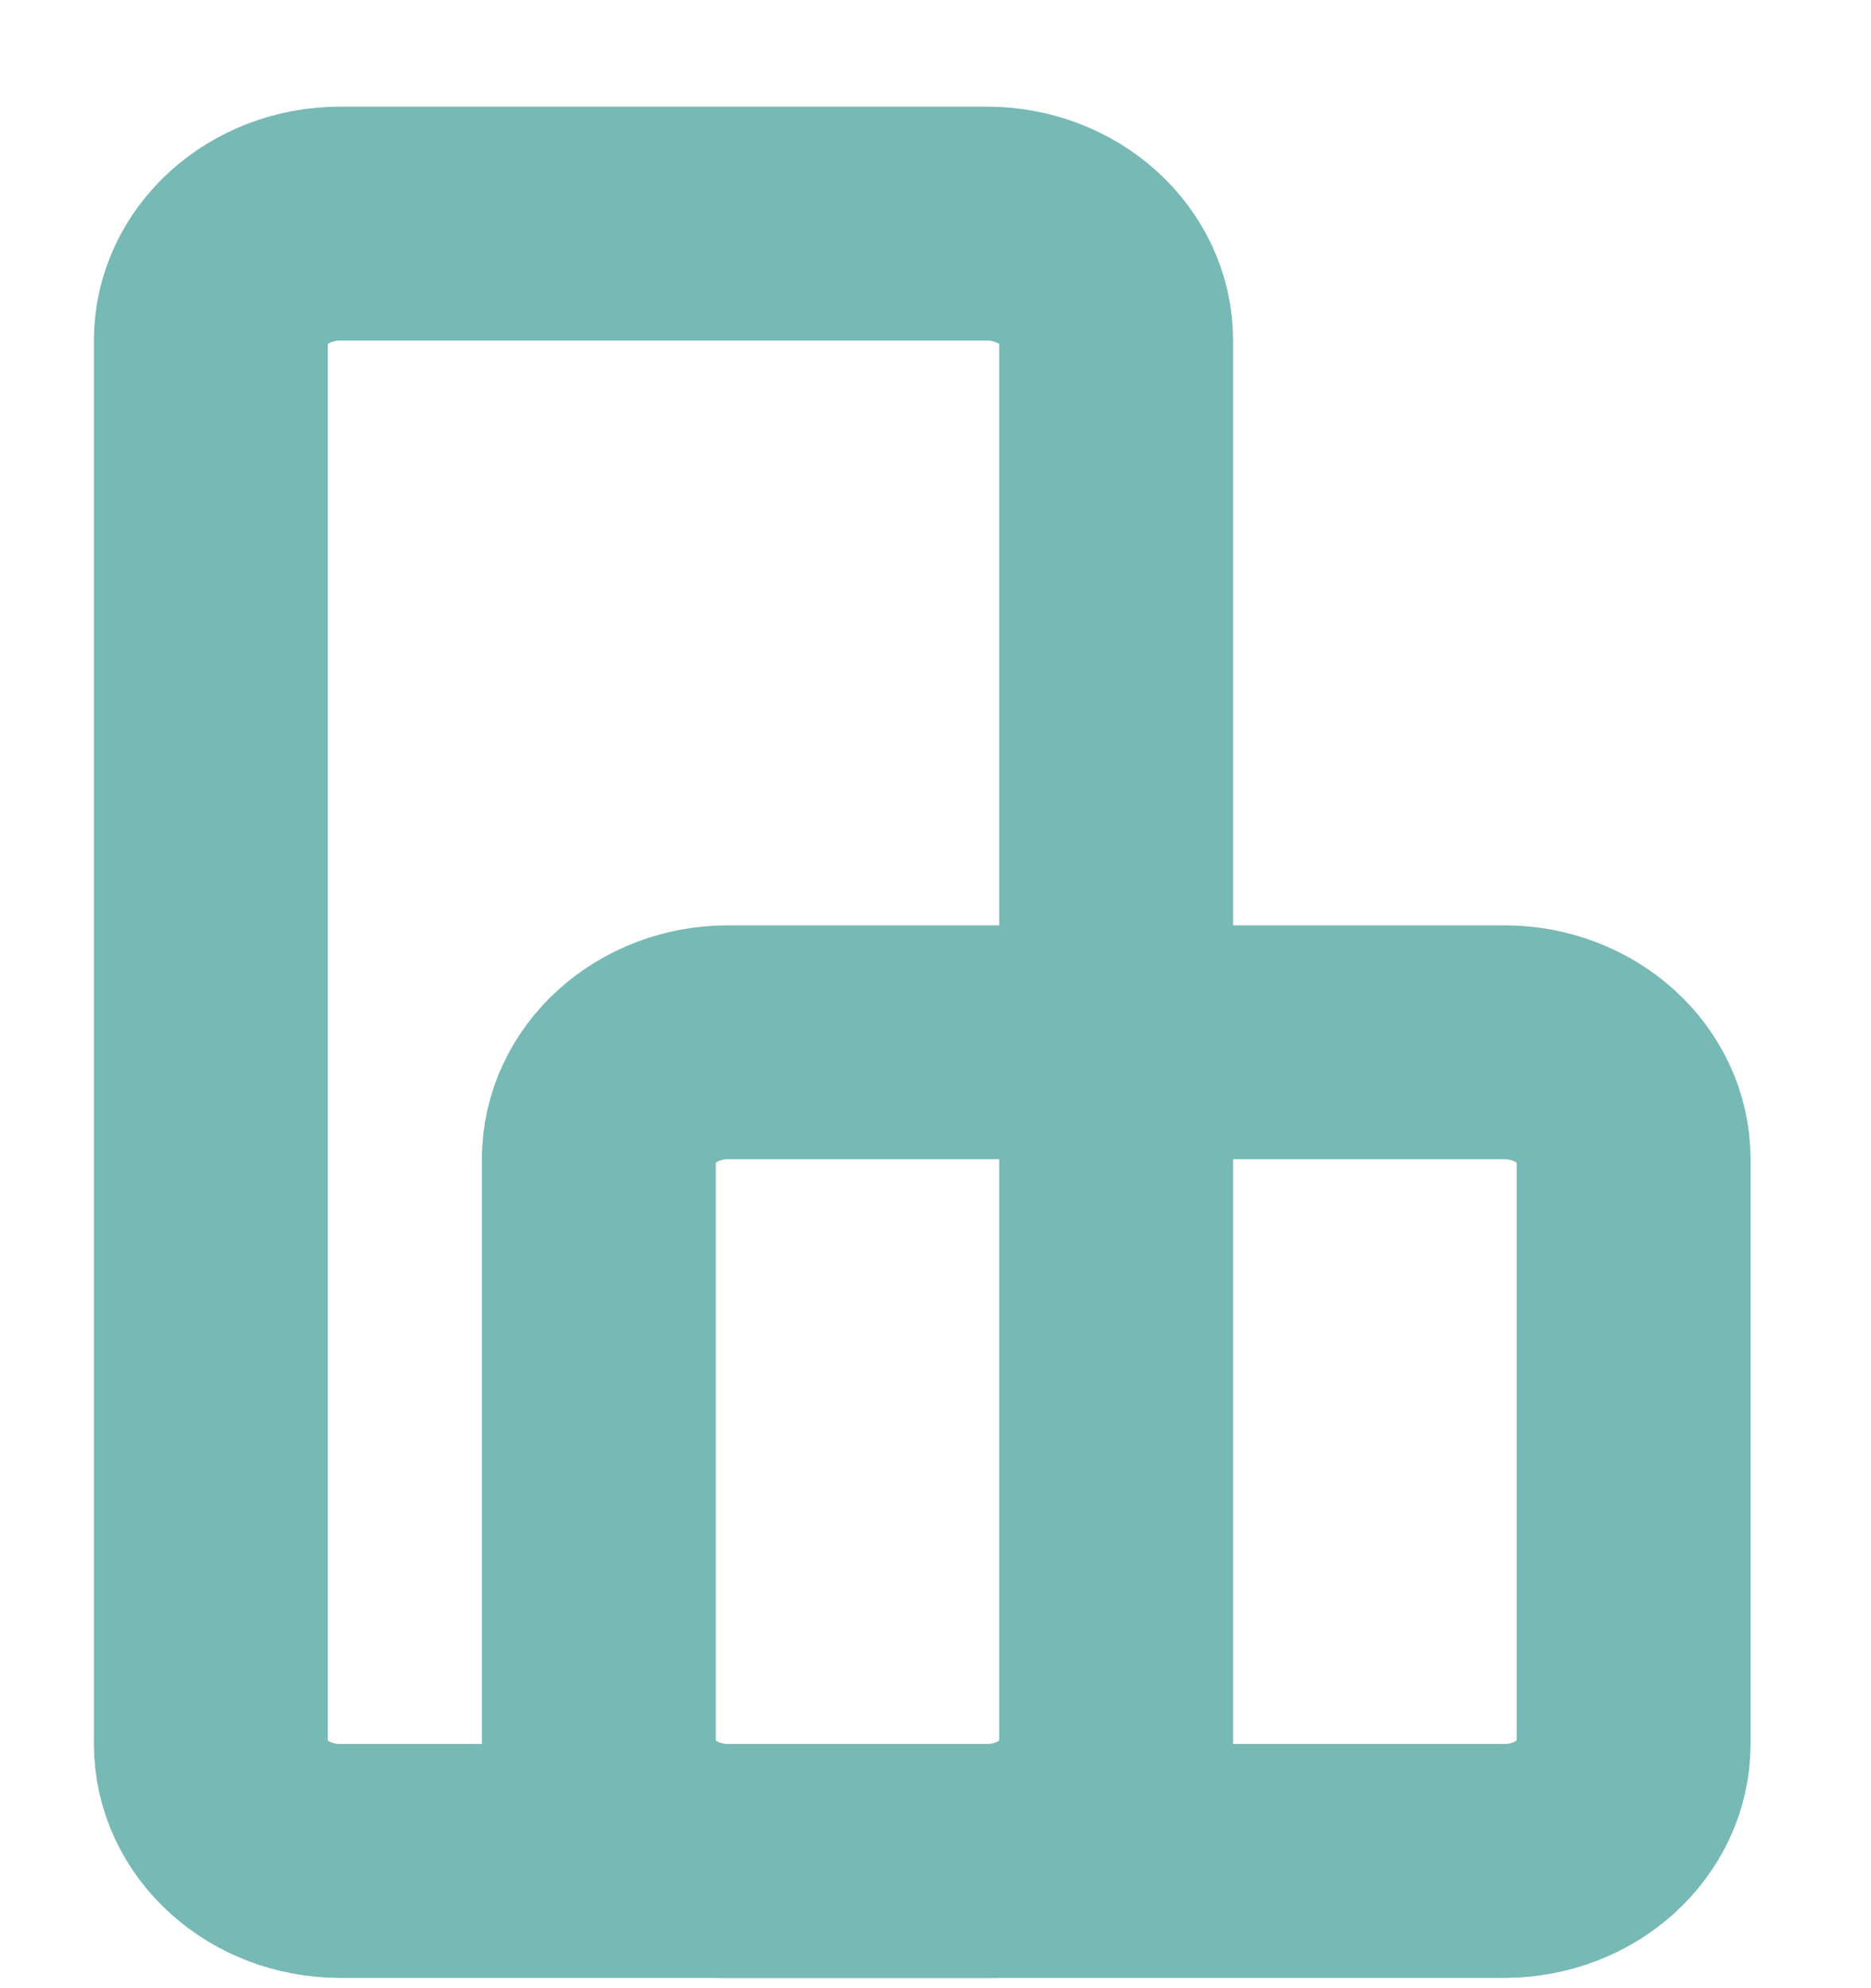 <svg width="16" height="17" viewBox="0 0 16 17" fill="none" xmlns="http://www.w3.org/2000/svg">
<path d="M12.864 8.912H6.227C5.616 8.912 5.121 9.36 5.121 9.912V14.912C5.121 15.464 5.616 15.912 6.227 15.912H12.864C13.474 15.912 13.97 15.464 13.97 14.912V9.912C13.97 9.36 13.474 8.912 12.864 8.912Z" stroke="#77B9B4" stroke-width="2"/>
<path d="M8.439 1.912H2.909C2.298 1.912 1.803 2.36 1.803 2.912V14.912C1.803 15.464 2.298 15.912 2.909 15.912H8.439C9.05 15.912 9.545 15.464 9.545 14.912V2.912C9.545 2.36 9.05 1.912 8.439 1.912Z" stroke="#77B9B4" stroke-width="2"/>
</svg>
